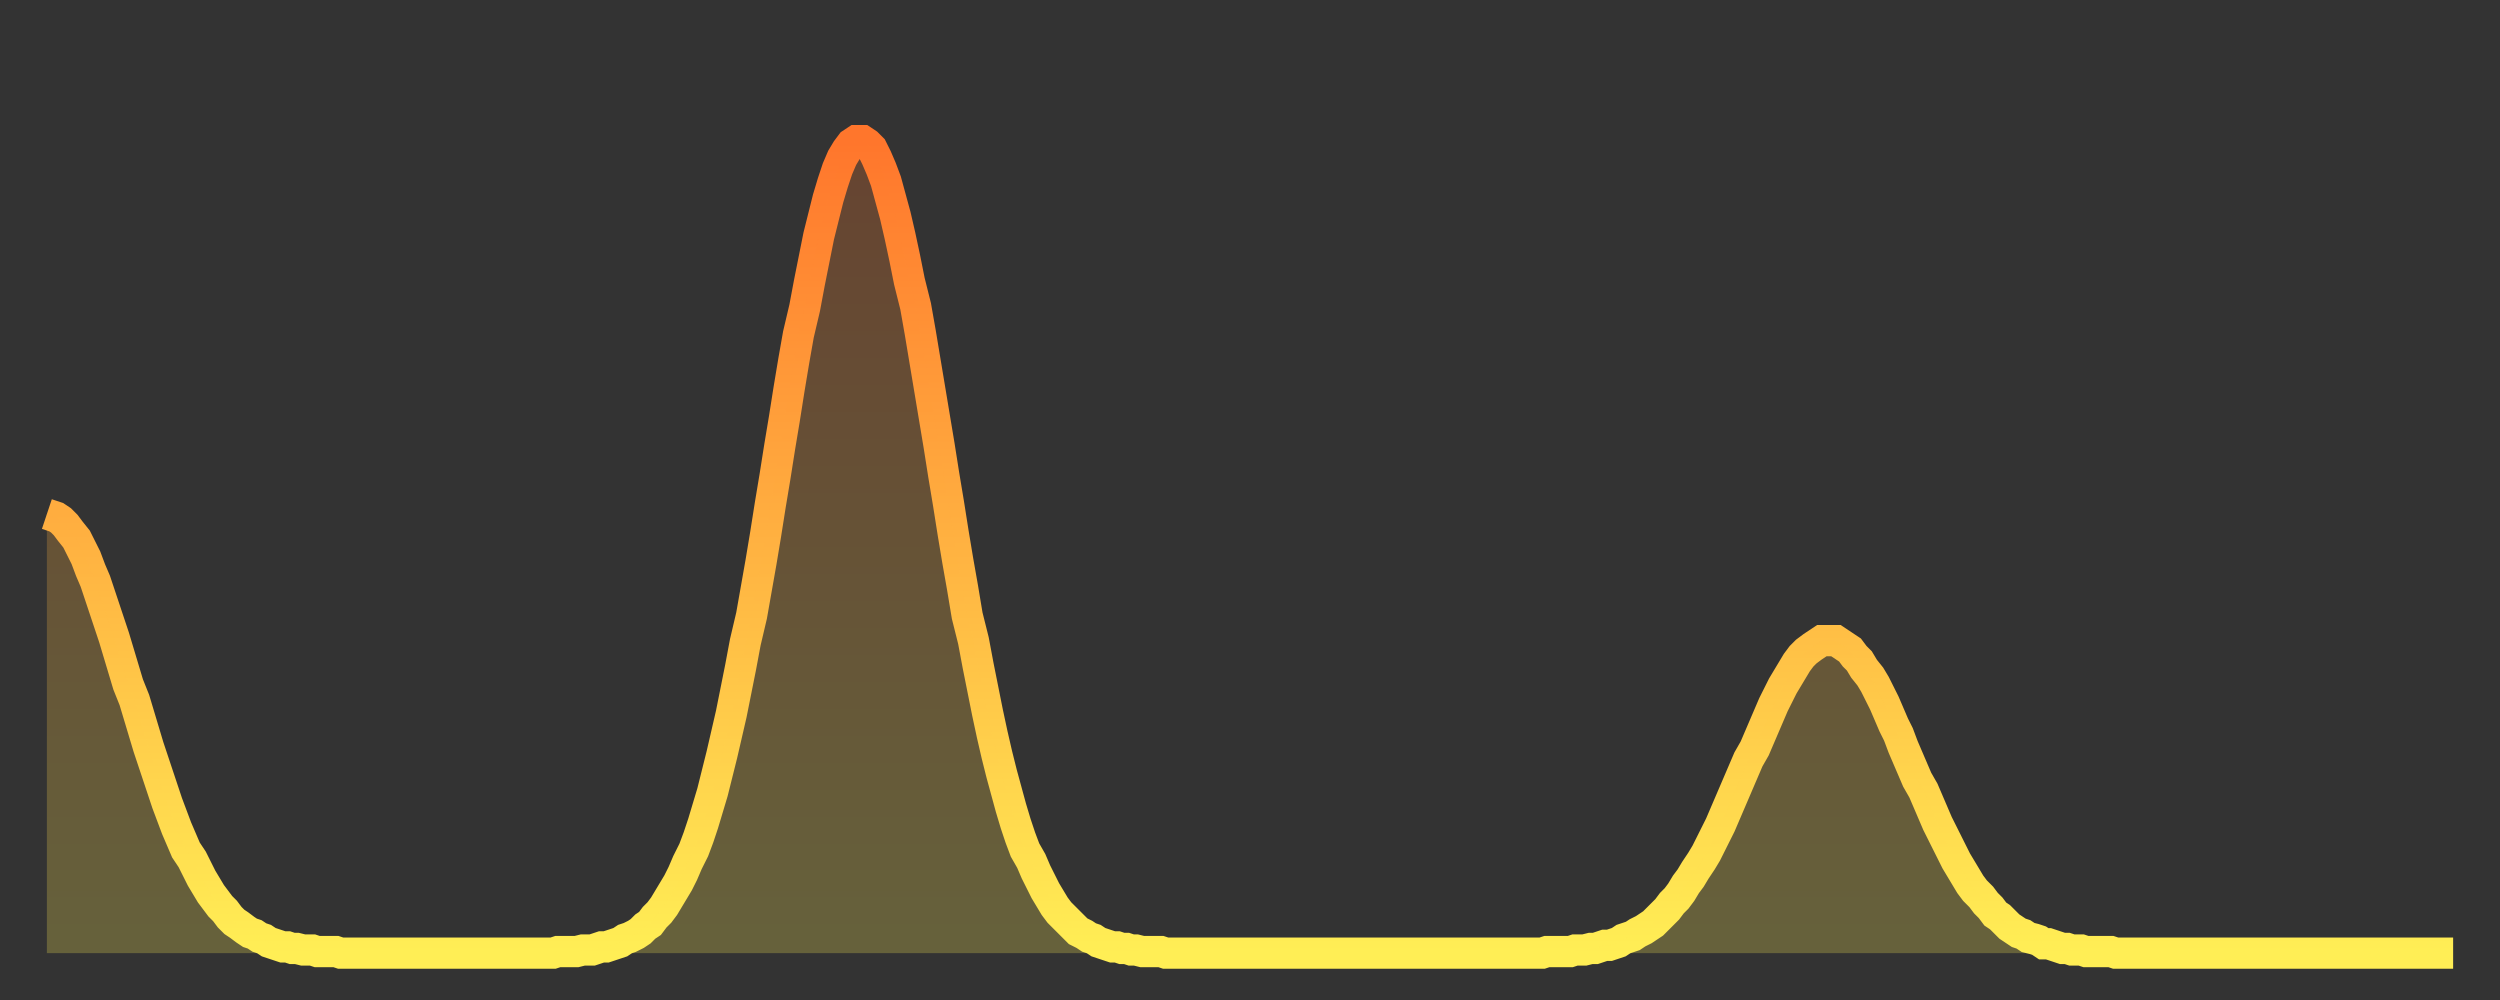<?xml version="1.0" encoding="utf-8" ?>
<svg baseProfile="full" height="64" version="1.1" width="160" xmlns="http://www.w3.org/2000/svg" xmlns:ev="http://www.w3.org/2001/xml-events" xmlns:xlink="http://www.w3.org/1999/xlink"><rect width="100%" height="100%" fill="#333333" stroke="none"/><defs><linearGradient id="id258802" x1="0" x2="0" y1="0" y2="1"><stop offset="0%" stop-color="#ff762c" /><stop offset="50%" stop-color="#ffb241" /><stop offset="100%" stop-color="#ffee55" /></linearGradient></defs><g transform="translate(3,3)"><g><path d="M 0.0 29.9 0.3 30.0 0.6 30.1 0.9 30.3 1.2 30.6 1.5 31.0 1.9 31.5 2.2 32.1 2.5 32.7 2.8 33.5 3.1 34.2 3.4 35.1 3.7 36.0 4.0 36.9 4.3 37.8 4.6 38.8 4.9 39.8 5.2 40.8 5.6 41.8 5.9 42.8 6.2 43.8 6.5 44.8 6.8 45.7 7.1 46.6 7.4 47.5 7.7 48.4 8.0 49.2 8.3 50.0 8.6 50.7 8.9 51.4 9.3 52.0 9.6 52.6 9.9 53.2 10.2 53.7 10.5 54.2 10.8 54.6 11.1 55.0 11.4 55.3 11.7 55.7 12.0 56.0 12.3 56.2 12.7 56.5 13.0 56.7 13.3 56.8 13.6 57.0 13.9 57.1 14.2 57.3 14.5 57.4 14.8 57.5 15.1 57.6 15.4 57.6 15.7 57.7 16.0 57.7 16.4 57.8 16.7 57.8 17.0 57.8 17.3 57.9 17.6 57.9 17.9 57.9 18.2 57.9 18.5 57.9 18.8 58.0 19.1 58.0 19.4 58.0 19.8 58.0 20.1 58.0 20.4 58.0 20.7 58.0 21.0 58.0 21.3 58.0 21.6 58.0 21.9 58.0 22.2 58.0 22.5 58.0 22.8 58.0 23.1 58.0 23.5 58.0 23.8 58.0 24.1 58.0 24.4 58.0 24.7 58.0 25.0 58.0 25.3 58.0 25.6 58.0 25.9 58.0 26.2 58.0 26.5 58.0 26.8 58.0 27.2 58.0 27.5 58.0 27.8 58.0 28.1 58.0 28.4 58.0 28.7 58.0 29.0 58.0 29.3 58.0 29.6 58.0 29.9 58.0 30.2 58.0 30.6 58.0 30.9 58.0 31.2 58.0 31.5 58.0 31.8 58.0 32.1 58.0 32.4 58.0 32.7 57.9 33.0 57.9 33.3 57.9 33.6 57.9 33.9 57.9 34.3 57.8 34.6 57.8 34.9 57.8 35.2 57.7 35.5 57.6 35.8 57.6 36.1 57.5 36.4 57.4 36.7 57.3 37.0 57.1 37.3 57.0 37.7 56.8 38.0 56.6 38.3 56.3 38.6 56.1 38.9 55.7 39.2 55.4 39.5 55.0 39.8 54.5 40.1 54.0 40.4 53.5 40.7 52.9 41.0 52.2 41.4 51.4 41.7 50.6 42.0 49.7 42.3 48.7 42.6 47.7 42.9 46.5 43.2 45.3 43.5 44.0 43.8 42.7 44.1 41.2 44.4 39.7 44.7 38.1 45.1 36.4 45.4 34.7 45.7 33.0 46.0 31.2 46.3 29.3 46.6 27.5 46.9 25.6 47.2 23.8 47.5 21.9 47.8 20.1 48.1 18.4 48.5 16.7 48.8 15.1 49.1 13.6 49.4 12.1 49.7 10.9 50.0 9.7 50.3 8.7 50.6 7.8 50.9 7.1 51.2 6.6 51.5 6.2 51.8 6.0 52.2 6.0 52.5 6.2 52.8 6.5 53.1 7.1 53.4 7.8 53.7 8.6 54.0 9.7 54.3 10.8 54.6 12.1 54.9 13.5 55.2 15.0 55.6 16.6 55.9 18.3 56.2 20.1 56.5 21.9 56.8 23.7 57.1 25.5 57.4 27.4 57.7 29.2 58.0 31.1 58.3 32.9 58.6 34.6 58.9 36.4 59.3 38.0 59.6 39.6 59.9 41.1 60.2 42.6 60.5 44.0 60.8 45.3 61.1 46.5 61.4 47.6 61.7 48.7 62.0 49.7 62.3 50.6 62.6 51.4 63.0 52.1 63.3 52.8 63.6 53.4 63.9 54.0 64.2 54.5 64.5 55.0 64.8 55.4 65.1 55.7 65.4 56.0 65.7 56.3 66.0 56.6 66.4 56.8 66.7 57.0 67.0 57.1 67.3 57.3 67.6 57.4 67.9 57.5 68.2 57.6 68.5 57.6 68.8 57.7 69.1 57.7 69.4 57.8 69.7 57.8 70.1 57.9 70.4 57.9 70.7 57.9 71.0 57.9 71.3 57.9 71.6 58.0 71.9 58.0 72.2 58.0 72.5 58.0 72.8 58.0 73.1 58.0 73.5 58.0 73.8 58.0 74.1 58.0 74.4 58.0 74.7 58.0 75.0 58.0 75.3 58.0 75.6 58.0 75.9 58.0 76.2 58.0 76.5 58.0 76.8 58.0 77.2 58.0 77.5 58.0 77.8 58.0 78.1 58.0 78.4 58.0 78.7 58.0 79.0 58.0 79.3 58.0 79.6 58.0 79.9 58.0 80.2 58.0 80.5 58.0 80.9 58.0 81.2 58.0 81.5 58.0 81.8 58.0 82.1 58.0 82.4 58.0 82.7 58.0 83.0 58.0 83.3 58.0 83.6 58.0 83.9 58.0 84.3 58.0 84.6 58.0 84.9 58.0 85.2 58.0 85.5 58.0 85.8 58.0 86.1 58.0 86.4 58.0 86.7 58.0 87.0 58.0 87.3 58.0 87.6 58.0 88.0 58.0 88.3 58.0 88.6 58.0 88.9 58.0 89.2 58.0 89.5 58.0 89.8 58.0 90.1 58.0 90.4 58.0 90.7 58.0 91.0 58.0 91.4 58.0 91.7 58.0 92.0 58.0 92.3 58.0 92.6 58.0 92.9 58.0 93.2 58.0 93.5 58.0 93.8 58.0 94.1 58.0 94.4 58.0 94.7 58.0 95.1 58.0 95.4 58.0 95.7 58.0 96.0 57.9 96.3 57.9 96.6 57.9 96.9 57.9 97.2 57.9 97.5 57.9 97.8 57.8 98.1 57.8 98.4 57.8 98.8 57.7 99.1 57.7 99.4 57.6 99.7 57.5 100.0 57.5 100.3 57.4 100.6 57.3 100.9 57.1 101.2 57.0 101.5 56.9 101.8 56.7 102.2 56.5 102.5 56.3 102.8 56.1 103.1 55.8 103.4 55.5 103.7 55.2 104.0 54.8 104.3 54.5 104.6 54.1 104.9 53.6 105.2 53.2 105.5 52.7 105.9 52.1 106.2 51.6 106.5 51.0 106.8 50.4 107.1 49.8 107.4 49.1 107.7 48.4 108.0 47.7 108.3 47.0 108.6 46.3 108.9 45.6 109.3 44.9 109.6 44.2 109.9 43.5 110.2 42.8 110.5 42.1 110.8 41.5 111.1 40.9 111.4 40.4 111.7 39.9 112.0 39.4 112.3 39.0 112.6 38.7 113.0 38.4 113.3 38.2 113.6 38.0 113.9 38.0 114.2 38.0 114.5 38.0 114.8 38.2 115.1 38.4 115.4 38.6 115.7 39.0 116.0 39.3 116.3 39.8 116.7 40.3 117.0 40.8 117.3 41.4 117.6 42.0 117.9 42.7 118.2 43.4 118.5 44.0 118.8 44.8 119.1 45.5 119.4 46.2 119.7 46.9 120.1 47.6 120.4 48.3 120.7 49.0 121.0 49.7 121.3 50.3 121.6 50.9 121.9 51.5 122.2 52.1 122.5 52.6 122.8 53.1 123.1 53.6 123.4 54.0 123.8 54.4 124.1 54.8 124.4 55.1 124.7 55.5 125.0 55.7 125.3 56.0 125.6 56.3 125.9 56.5 126.2 56.7 126.5 56.8 126.8 57.0 127.2 57.1 127.5 57.2 127.8 57.4 128.1 57.4 128.4 57.5 128.7 57.6 129.0 57.7 129.3 57.7 129.6 57.8 129.9 57.8 130.2 57.8 130.5 57.9 130.9 57.9 131.2 57.9 131.5 57.9 131.8 57.9 132.1 57.9 132.4 58.0 132.7 58.0 133.0 58.0 133.3 58.0 133.6 58.0 133.9 58.0 134.2 58.0 134.6 58.0 134.9 58.0 135.2 58.0 135.5 58.0 135.8 58.0 136.1 58.0 136.4 58.0 136.7 58.0 137.0 58.0 137.3 58.0 137.6 58.0 138.0 58.0 138.3 58.0 138.6 58.0 138.9 58.0 139.2 58.0 139.5 58.0 139.8 58.0 140.1 58.0 140.4 58.0 140.7 58.0 141.0 58.0 141.3 58.0 141.7 58.0 142.0 58.0 142.3 58.0 142.6 58.0 142.9 58.0 143.2 58.0 143.5 58.0 143.8 58.0 144.1 58.0 144.4 58.0 144.7 58.0 145.1 58.0 145.4 58.0 145.7 58.0 146.0 58.0 146.3 58.0 146.6 58.0 146.9 58.0 147.2 58.0 147.5 58.0 147.8 58.0 148.1 58.0 148.4 58.0 148.8 58.0 149.1 58.0 149.4 58.0 149.7 58.0 150.0 58.0 150.3 58.0 150.6 58.0 150.9 58.0 151.2 58.0 151.5 58.0 151.8 58.0 152.1 58.0 152.5 58.0 152.8 58.0 153.1 58.0 153.4 58.0 153.7 58.0 154.0 58.0" fill="none" id="graph-curve" opacity="1" stroke="url(#id258802)" stroke-width="2" /><path d="M 0 58 L 0.0 29.9 0.3 30.0 0.6 30.1 0.9 30.3 1.2 30.6 1.5 31.0 1.9 31.5 2.2 32.1 2.5 32.7 2.8 33.5 3.1 34.2 3.4 35.1 3.7 36.0 4.0 36.9 4.3 37.8 4.6 38.8 4.9 39.8 5.2 40.8 5.6 41.8 5.9 42.8 6.2 43.8 6.5 44.8 6.8 45.7 7.1 46.6 7.4 47.5 7.7 48.4 8.0 49.2 8.3 50.0 8.6 50.7 8.9 51.4 9.3 52.0 9.6 52.6 9.9 53.2 10.2 53.7 10.5 54.2 10.8 54.6 11.1 55.0 11.4 55.3 11.7 55.7 12.0 56.0 12.3 56.2 12.7 56.5 13.0 56.7 13.3 56.8 13.6 57.0 13.9 57.1 14.2 57.3 14.5 57.4 14.8 57.5 15.1 57.6 15.4 57.6 15.7 57.7 16.0 57.7 16.4 57.8 16.7 57.8 17.0 57.8 17.3 57.9 17.6 57.9 17.9 57.9 18.2 57.9 18.5 57.9 18.8 58.0 19.1 58.0 19.4 58.0 19.8 58.0 20.1 58.0 20.4 58.0 20.7 58.0 21.0 58.0 21.3 58.0 21.6 58.0 21.9 58.0 22.2 58.0 22.5 58.0 22.8 58.0 23.1 58.0 23.5 58.0 23.8 58.0 24.1 58.0 24.4 58.0 24.7 58.0 25.0 58.0 25.3 58.0 25.6 58.0 25.9 58.0 26.2 58.0 26.5 58.0 26.8 58.0 27.2 58.0 27.5 58.0 27.8 58.0 28.1 58.0 28.4 58.0 28.7 58.0 29.0 58.0 29.3 58.0 29.6 58.0 29.9 58.0 30.2 58.0 30.6 58.0 30.9 58.0 31.2 58.0 31.5 58.0 31.8 58.0 32.1 58.0 32.4 58.0 32.7 57.9 33.0 57.9 33.3 57.9 33.6 57.9 33.9 57.9 34.3 57.8 34.6 57.8 34.9 57.8 35.2 57.7 35.5 57.6 35.8 57.6 36.1 57.5 36.4 57.4 36.7 57.3 37.0 57.1 37.3 57.0 37.7 56.8 38.0 56.6 38.3 56.3 38.6 56.1 38.9 55.7 39.2 55.4 39.5 55.0 39.8 54.5 40.1 54.0 40.4 53.5 40.7 52.9 41.0 52.2 41.4 51.4 41.7 50.6 42.0 49.7 42.3 48.7 42.6 47.7 42.9 46.5 43.2 45.3 43.5 44.0 43.8 42.7 44.1 41.2 44.4 39.7 44.7 38.1 45.1 36.4 45.4 34.7 45.7 33.0 46.0 31.2 46.3 29.3 46.6 27.5 46.9 25.6 47.2 23.8 47.5 21.9 47.8 20.1 48.1 18.4 48.5 16.7 48.8 15.1 49.1 13.6 49.4 12.1 49.7 10.9 50.0 9.7 50.3 8.7 50.6 7.8 50.9 7.1 51.2 6.6 51.5 6.2 51.8 6.0 52.2 6.0 52.5 6.2 52.8 6.5 53.1 7.1 53.4 7.8 53.7 8.6 54.0 9.7 54.3 10.8 54.6 12.1 54.9 13.5 55.2 15.0 55.6 16.6 55.9 18.3 56.2 20.1 56.5 21.9 56.8 23.7 57.1 25.5 57.4 27.4 57.7 29.2 58.0 31.1 58.3 32.9 58.6 34.6 58.9 36.4 59.3 38.0 59.6 39.6 59.9 41.1 60.2 42.6 60.5 44.0 60.8 45.3 61.1 46.5 61.4 47.6 61.7 48.7 62.0 49.7 62.3 50.6 62.6 51.4 63.0 52.1 63.3 52.8 63.6 53.4 63.9 54.0 64.2 54.5 64.5 55.0 64.8 55.4 65.1 55.7 65.4 56.0 65.7 56.3 66.0 56.6 66.4 56.8 66.7 57.0 67.0 57.1 67.3 57.3 67.6 57.4 67.9 57.5 68.2 57.6 68.5 57.6 68.8 57.7 69.1 57.7 69.4 57.8 69.7 57.8 70.1 57.9 70.4 57.9 70.7 57.9 71.0 57.9 71.3 57.9 71.6 58.0 71.9 58.0 72.2 58.0 72.5 58.0 72.8 58.0 73.1 58.0 73.5 58.0 73.8 58.0 74.1 58.0 74.4 58.0 74.7 58.0 75.0 58.0 75.3 58.0 75.6 58.0 75.9 58.0 76.2 58.0 76.5 58.0 76.8 58.0 77.2 58.0 77.5 58.0 77.8 58.0 78.1 58.0 78.4 58.0 78.7 58.0 79.0 58.0 79.3 58.0 79.6 58.0 79.9 58.0 80.2 58.0 80.5 58.0 80.9 58.0 81.2 58.0 81.5 58.0 81.8 58.0 82.1 58.0 82.4 58.0 82.7 58.0 83.0 58.0 83.3 58.0 83.6 58.0 83.9 58.0 84.3 58.0 84.6 58.0 84.9 58.0 85.2 58.0 85.5 58.0 85.8 58.0 86.1 58.0 86.4 58.0 86.7 58.0 87.0 58.0 87.3 58.0 87.6 58.0 88.0 58.0 88.3 58.0 88.6 58.0 88.9 58.0 89.2 58.0 89.5 58.0 89.8 58.0 90.1 58.0 90.4 58.0 90.7 58.0 91.0 58.0 91.4 58.0 91.7 58.0 92.0 58.0 92.3 58.0 92.6 58.0 92.9 58.0 93.2 58.0 93.5 58.0 93.8 58.0 94.1 58.0 94.4 58.0 94.7 58.0 95.1 58.0 95.4 58.0 95.7 58.0 96.0 57.9 96.3 57.9 96.6 57.9 96.9 57.9 97.2 57.9 97.5 57.9 97.8 57.8 98.1 57.8 98.4 57.8 98.8 57.7 99.1 57.7 99.4 57.6 99.7 57.5 100.0 57.5 100.3 57.4 100.6 57.3 100.9 57.1 101.2 57.0 101.5 56.9 101.8 56.7 102.2 56.5 102.5 56.3 102.8 56.1 103.1 55.8 103.4 55.5 103.7 55.2 104.0 54.8 104.3 54.5 104.6 54.1 104.9 53.6 105.2 53.2 105.5 52.7 105.9 52.1 106.2 51.6 106.5 51.0 106.8 50.4 107.1 49.8 107.4 49.1 107.7 48.4 108.0 47.7 108.3 47.0 108.6 46.3 108.9 45.6 109.3 44.9 109.6 44.2 109.9 43.5 110.2 42.8 110.5 42.1 110.8 41.5 111.1 40.9 111.4 40.4 111.7 39.9 112.0 39.4 112.3 39.0 112.6 38.7 113.0 38.4 113.3 38.2 113.6 38.0 113.9 38.0 114.2 38.0 114.5 38.0 114.8 38.2 115.1 38.4 115.4 38.6 115.7 39.0 116.0 39.3 116.3 39.8 116.7 40.3 117.0 40.8 117.3 41.4 117.6 42.0 117.9 42.7 118.2 43.4 118.5 44.0 118.8 44.8 119.1 45.5 119.4 46.2 119.7 46.9 120.1 47.6 120.4 48.3 120.7 49.0 121.0 49.7 121.3 50.3 121.6 50.9 121.9 51.5 122.2 52.1 122.5 52.6 122.8 53.1 123.1 53.6 123.4 54.0 123.8 54.4 124.1 54.8 124.4 55.1 124.7 55.5 125.0 55.7 125.3 56.0 125.6 56.3 125.9 56.5 126.2 56.7 126.5 56.8 126.8 57.0 127.2 57.1 127.5 57.2 127.8 57.4 128.1 57.4 128.4 57.5 128.7 57.6 129.0 57.7 129.3 57.7 129.6 57.8 129.9 57.8 130.2 57.8 130.5 57.9 130.9 57.9 131.2 57.9 131.5 57.9 131.8 57.9 132.1 57.9 132.4 58.0 132.7 58.0 133.0 58.0 133.3 58.0 133.6 58.0 133.9 58.0 134.2 58.0 134.6 58.0 134.9 58.0 135.2 58.0 135.5 58.0 135.8 58.0 136.1 58.0 136.4 58.0 136.7 58.0 137.0 58.0 137.3 58.0 137.6 58.0 138.0 58.0 138.3 58.0 138.6 58.0 138.9 58.0 139.2 58.0 139.5 58.0 139.8 58.0 140.1 58.0 140.4 58.0 140.7 58.0 141.0 58.0 141.3 58.0 141.7 58.0 142.0 58.0 142.3 58.0 142.6 58.0 142.9 58.0 143.2 58.0 143.5 58.0 143.8 58.0 144.1 58.0 144.4 58.0 144.7 58.0 145.1 58.0 145.4 58.0 145.7 58.0 146.0 58.0 146.3 58.0 146.6 58.0 146.9 58.0 147.2 58.0 147.5 58.0 147.8 58.0 148.1 58.0 148.4 58.0 148.8 58.0 149.1 58.0 149.4 58.0 149.7 58.0 150.0 58.0 150.3 58.0 150.6 58.0 150.9 58.0 151.2 58.0 151.5 58.0 151.8 58.0 152.1 58.0 152.5 58.0 152.8 58.0 153.1 58.0 153.4 58.0 153.7 58.0 154.0 58.0 154 58" fill="url(#id258802)" fill-opacity=".25" id="graph-shadow" /></g></g></svg>